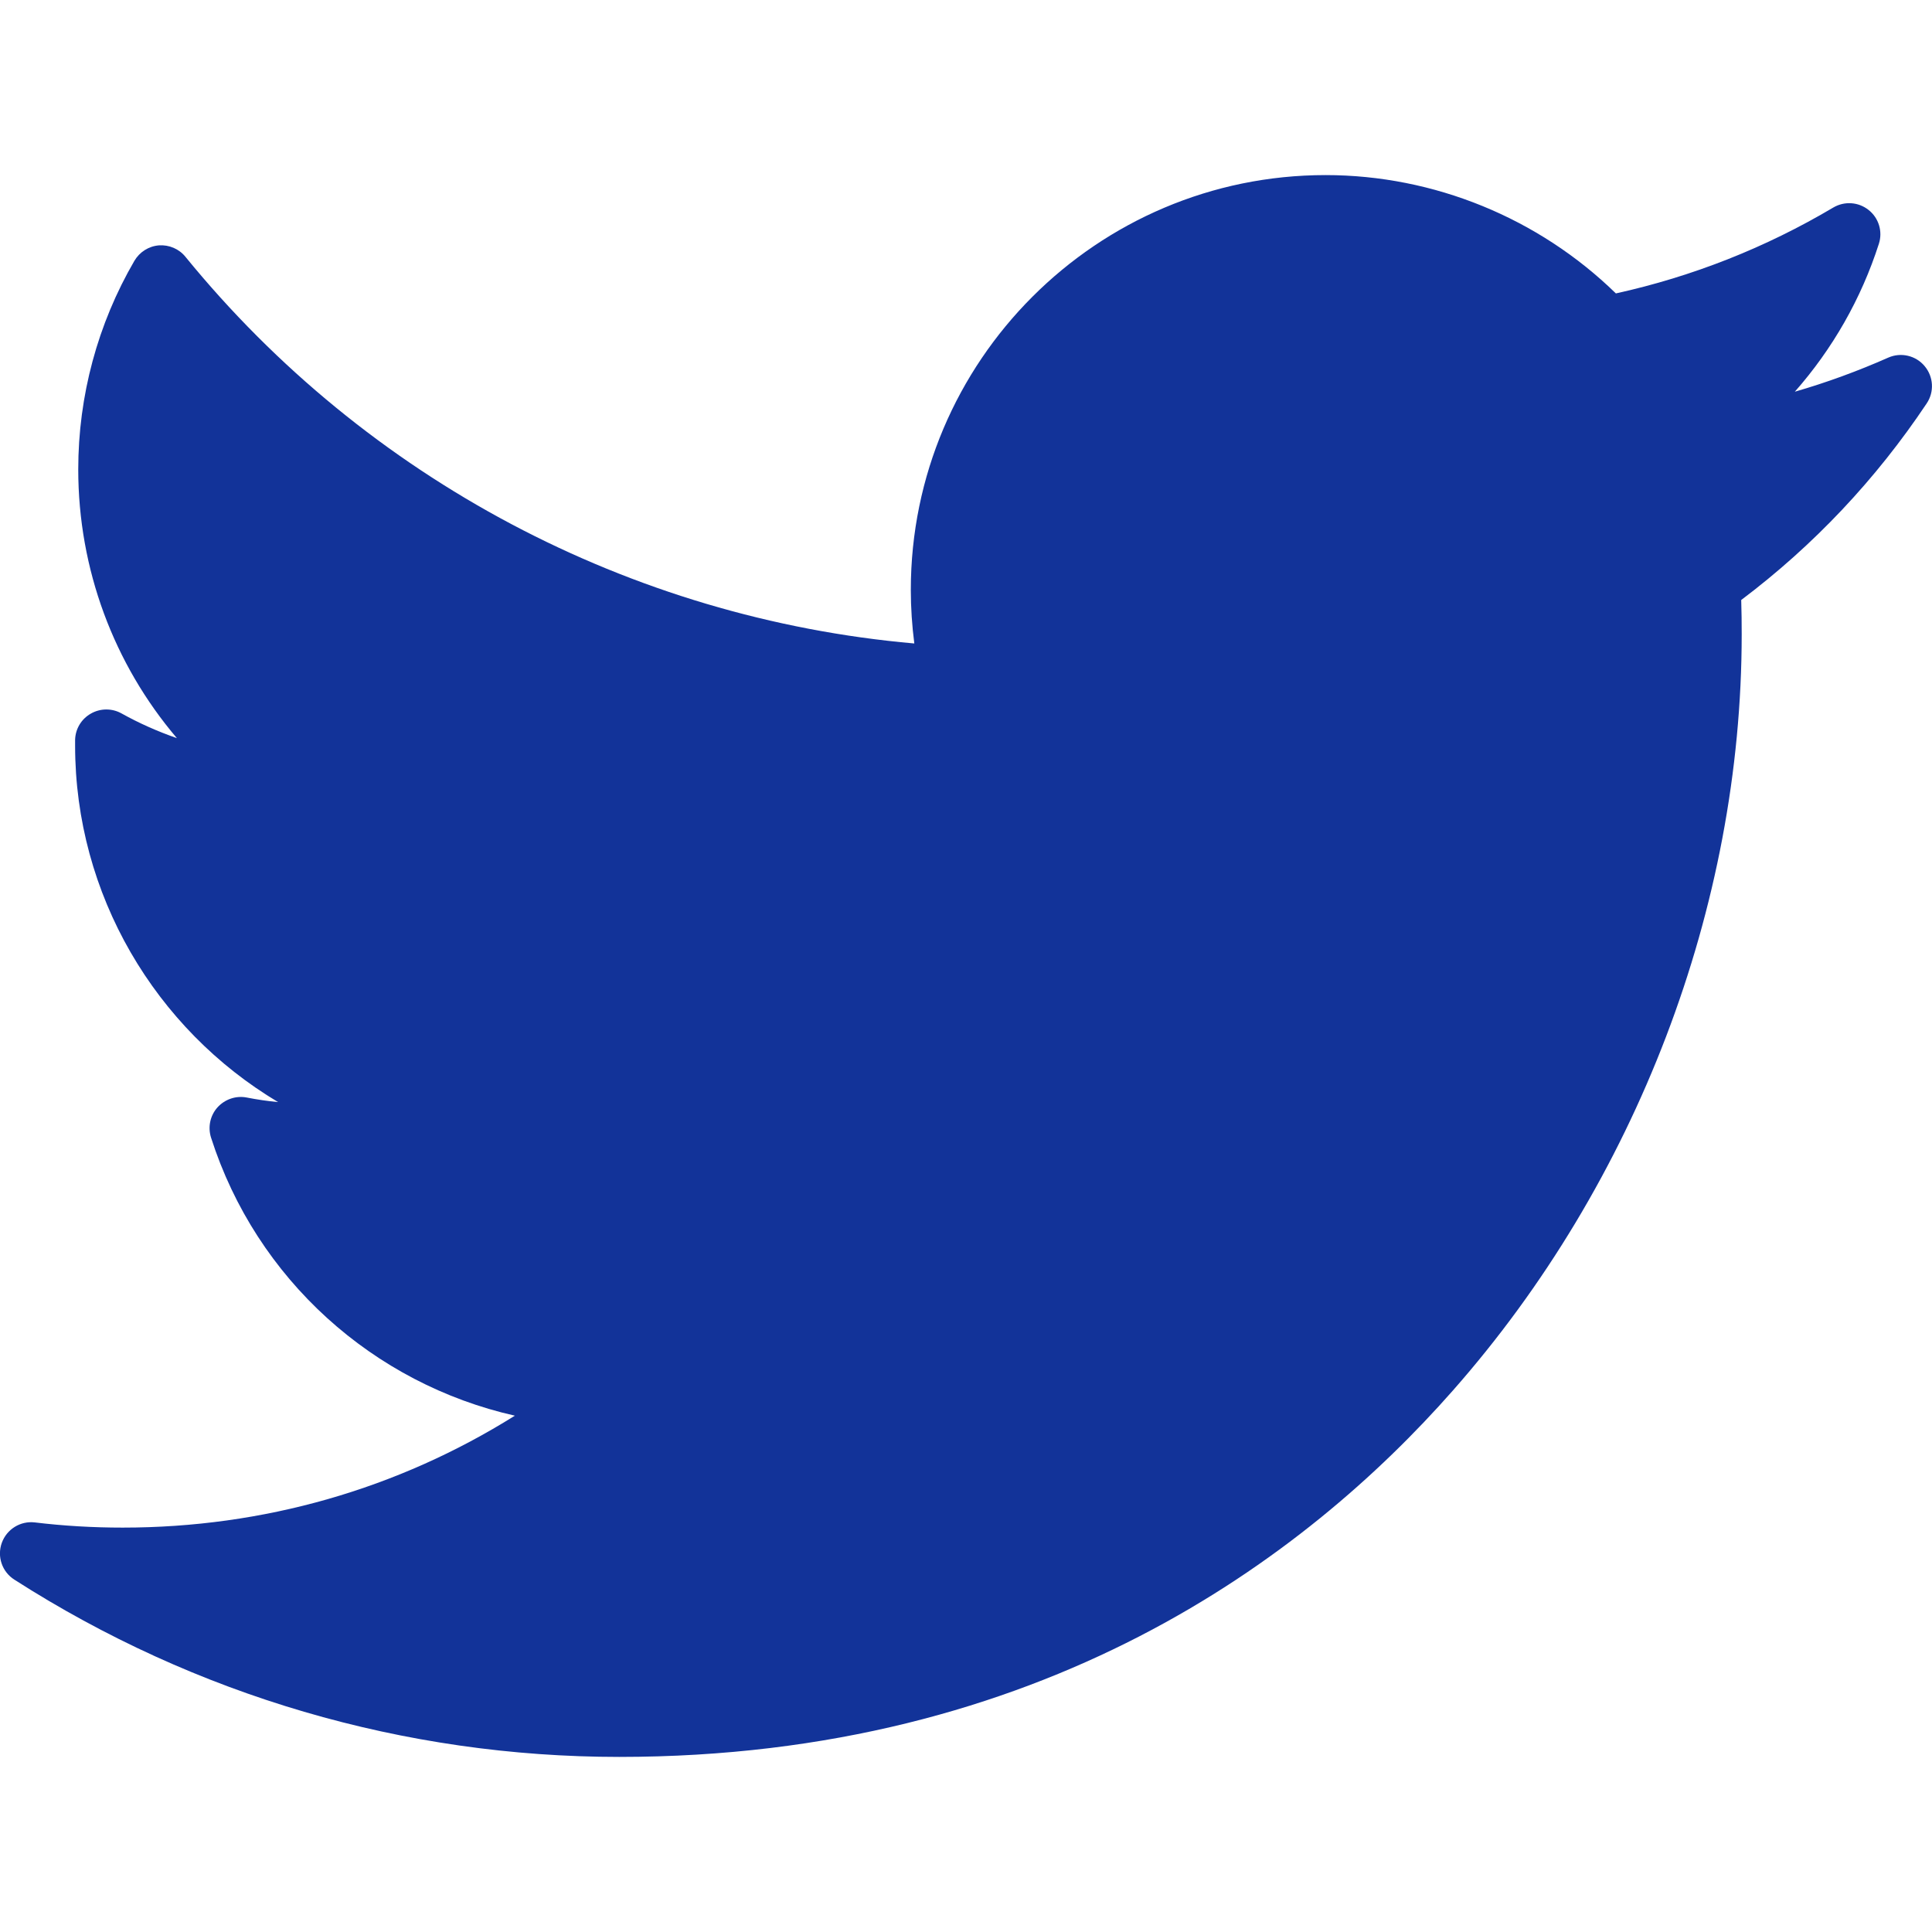 <svg width="16" height="16" viewBox="0 0 16 16" fill="none" xmlns="http://www.w3.org/2000/svg">
<g clip-path="url(#clip0_324_441)">
<path d="M15.637 2.962C15.386 3.073 15.127 3.168 14.864 3.244C15.176 2.89 15.414 2.474 15.56 2.019C15.593 1.917 15.559 1.805 15.475 1.739C15.391 1.672 15.275 1.664 15.182 1.719C14.622 2.051 14.017 2.29 13.382 2.43C12.743 1.806 11.875 1.45 10.978 1.45C9.084 1.45 7.543 2.991 7.543 4.885C7.543 5.034 7.553 5.182 7.572 5.329C5.221 5.122 3.036 3.967 1.536 2.127C1.483 2.061 1.4 2.026 1.316 2.032C1.231 2.039 1.156 2.087 1.113 2.16C0.809 2.682 0.648 3.279 0.648 3.887C0.648 4.714 0.943 5.5 1.465 6.113C1.307 6.058 1.153 5.99 1.006 5.908C0.927 5.864 0.83 5.865 0.752 5.91C0.673 5.955 0.624 6.037 0.622 6.128C0.622 6.143 0.622 6.158 0.622 6.174C0.622 7.409 1.287 8.521 2.303 9.127C2.216 9.119 2.129 9.106 2.042 9.089C1.953 9.072 1.861 9.104 1.8 9.172C1.74 9.24 1.72 9.335 1.748 9.422C2.124 10.596 3.093 11.46 4.264 11.724C3.293 12.332 2.182 12.651 1.016 12.651C0.772 12.651 0.528 12.637 0.288 12.608C0.169 12.594 0.056 12.664 0.015 12.777C-0.026 12.891 0.017 13.017 0.119 13.082C1.617 14.042 3.349 14.55 5.128 14.55C8.625 14.55 10.812 12.901 12.031 11.517C13.552 9.792 14.424 7.509 14.424 5.253C14.424 5.159 14.423 5.064 14.42 4.969C15.02 4.517 15.536 3.97 15.956 3.341C16.02 3.246 16.013 3.12 15.939 3.032C15.866 2.944 15.742 2.915 15.637 2.962Z" fill="#123399"/>
</g>
<defs>
<clipPath id="clip0_324_441">
<rect width="16" height="16" fill="white"/>
</clipPath>
</defs>
</svg>
